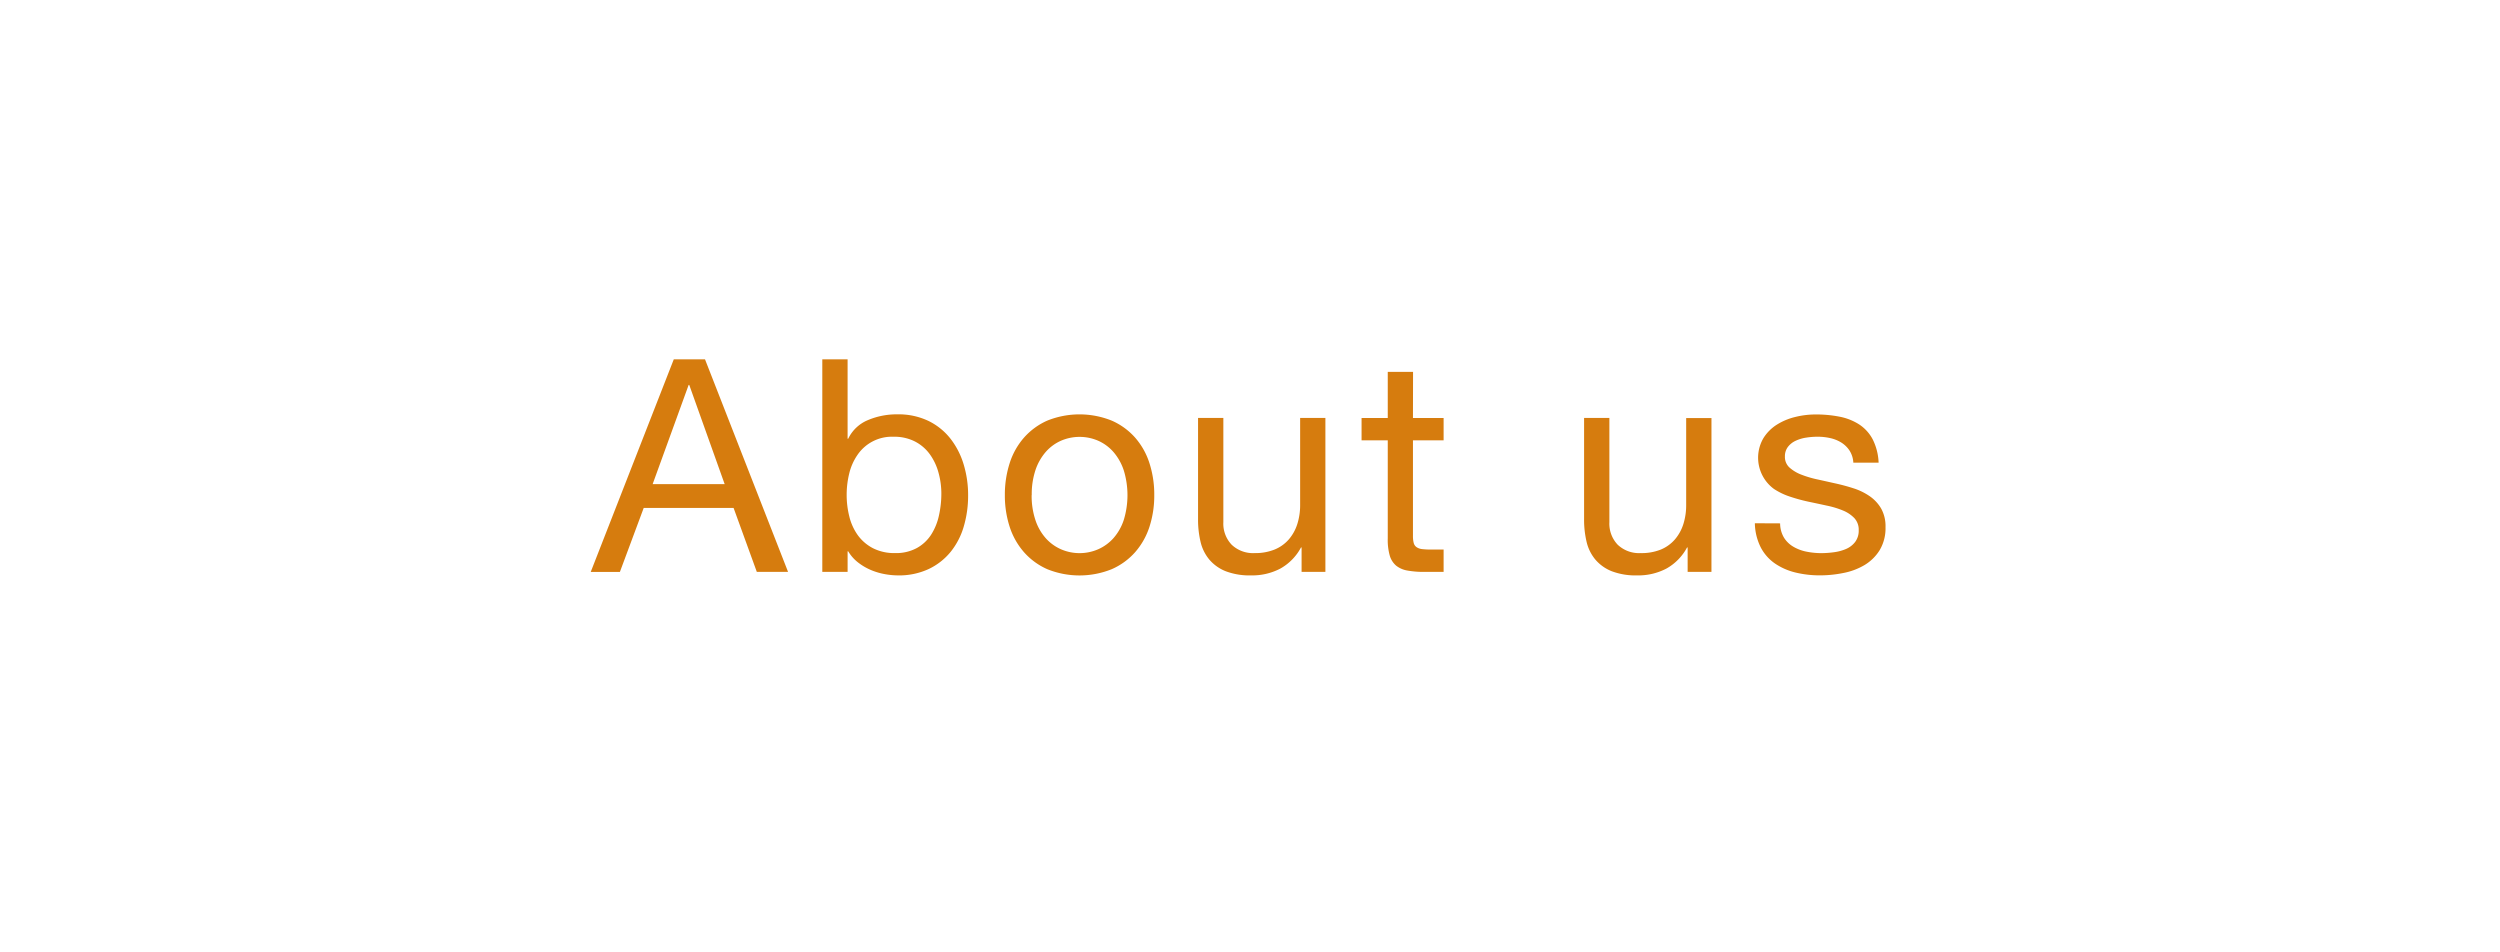 <svg xmlns="http://www.w3.org/2000/svg" viewBox="0 0 126 48"><defs><style>.cls-1{fill:none;}.cls-2{fill:#d67c0e;}</style></defs><title>gnav-1-o</title><g id="レイヤー_1" data-name="レイヤー 1"><rect class="cls-1" width="126" height="48"/></g><g id="レイヤー_8" data-name="レイヤー 8"><path class="cls-2" d="M33.958,18.112h1.575l4.185,10.71H38.143L36.973,25.6h-4.53l-1.2,3.225h-1.47ZM32.893,24.4h3.63l-1.785-5h-.03Z"/><path class="cls-2" d="M41.444,18.112h1.275v4h.03a1.912,1.912,0,0,1,.99-.937,3.709,3.709,0,0,1,1.485-.292,3.5,3.5,0,0,1,1.567.33,3.186,3.186,0,0,1,1.11.893,3.946,3.946,0,0,1,.667,1.3,5.31,5.31,0,0,1,.225,1.561,5.482,5.482,0,0,1-.217,1.56,3.673,3.673,0,0,1-.66,1.282,3.183,3.183,0,0,1-1.11.87A3.534,3.534,0,0,1,45.254,29a3.774,3.774,0,0,1-.645-.061,3.292,3.292,0,0,1-.69-.2,2.909,2.909,0,0,1-.652-.375,2.048,2.048,0,0,1-.518-.578h-.03v1.035H41.444Zm6,6.766A3.954,3.954,0,0,0,47.3,23.82a2.851,2.851,0,0,0-.435-.923,2.132,2.132,0,0,0-.75-.645,2.277,2.277,0,0,0-1.073-.24,2.1,2.1,0,0,0-1.83.922,2.8,2.8,0,0,0-.413.938,4.5,4.5,0,0,0-.127,1.065,4.451,4.451,0,0,0,.135,1.1,2.729,2.729,0,0,0,.427.938,2.192,2.192,0,0,0,.758.652,2.364,2.364,0,0,0,1.125.248,2.179,2.179,0,0,0,1.095-.256,2.027,2.027,0,0,0,.72-.675,2.935,2.935,0,0,0,.39-.96A5.088,5.088,0,0,0,47.444,24.878Z"/><path class="cls-2" d="M50.645,24.952a5.169,5.169,0,0,1,.24-1.6,3.61,3.61,0,0,1,.72-1.29,3.4,3.4,0,0,1,1.178-.863,4.348,4.348,0,0,1,3.247,0,3.387,3.387,0,0,1,1.185.863,3.618,3.618,0,0,1,.72,1.29,5.169,5.169,0,0,1,.24,1.6,5.109,5.109,0,0,1-.24,1.591,3.642,3.642,0,0,1-.72,1.282,3.384,3.384,0,0,1-1.185.862,4.336,4.336,0,0,1-3.247,0,3.4,3.4,0,0,1-1.178-.862,3.635,3.635,0,0,1-.72-1.282A5.109,5.109,0,0,1,50.645,24.952Zm1.35,0a3.846,3.846,0,0,0,.188,1.253,2.616,2.616,0,0,0,.518.915,2.236,2.236,0,0,0,.772.563,2.348,2.348,0,0,0,1.875,0,2.25,2.25,0,0,0,.772-.562,2.632,2.632,0,0,0,.518-.915,4.277,4.277,0,0,0,0-2.5,2.715,2.715,0,0,0-.518-.923,2.222,2.222,0,0,0-.772-.57,2.358,2.358,0,0,0-1.875,0,2.209,2.209,0,0,0-.772.57,2.7,2.7,0,0,0-.518.923A3.844,3.844,0,0,0,52,24.952Z"/><path class="cls-2" d="M66.8,28.822H65.6V27.593h-.03a2.642,2.642,0,0,1-1.042,1.064A3.052,3.052,0,0,1,63.051,29a3.372,3.372,0,0,1-1.275-.21,2.1,2.1,0,0,1-.825-.586,2.165,2.165,0,0,1-.442-.892,4.805,4.805,0,0,1-.127-1.147v-5.1h1.275v5.25a1.539,1.539,0,0,0,.42,1.14,1.561,1.561,0,0,0,1.155.421,2.593,2.593,0,0,0,1.012-.181,1.906,1.906,0,0,0,.713-.51,2.207,2.207,0,0,0,.427-.772,3.134,3.134,0,0,0,.143-.968v-4.38H66.8Z"/><path class="cls-2" d="M71.213,21.067h1.545v1.125H71.213v4.815a1.371,1.371,0,0,0,.038.359.369.369,0,0,0,.143.21.614.614,0,0,0,.292.1,4.109,4.109,0,0,0,.487.022h.585v1.125h-.975a4.584,4.584,0,0,1-.847-.067,1.242,1.242,0,0,1-.57-.247A1.056,1.056,0,0,1,70.043,28a2.932,2.932,0,0,1-.1-.869V22.192h-1.32V21.067h1.32V18.742h1.275Z"/><path class="cls-2" d="M86.257,28.822h-1.2V27.593h-.03a2.642,2.642,0,0,1-1.042,1.064A3.052,3.052,0,0,1,82.507,29a3.372,3.372,0,0,1-1.275-.21,2.1,2.1,0,0,1-.825-.586,2.165,2.165,0,0,1-.442-.892,4.805,4.805,0,0,1-.127-1.147v-5.1h1.275v5.25a1.539,1.539,0,0,0,.42,1.14,1.561,1.561,0,0,0,1.155.421A2.593,2.593,0,0,0,83.7,27.7a1.906,1.906,0,0,0,.713-.51,2.207,2.207,0,0,0,.427-.772,3.134,3.134,0,0,0,.143-.968v-4.38h1.275Z"/><path class="cls-2" d="M89.718,26.378a1.417,1.417,0,0,0,.195.72,1.375,1.375,0,0,0,.473.457,2.111,2.111,0,0,0,.66.248,3.8,3.8,0,0,0,.758.075,4.634,4.634,0,0,0,.63-.046,2.282,2.282,0,0,0,.607-.164,1.148,1.148,0,0,0,.458-.353.94.94,0,0,0,.18-.593.854.854,0,0,0-.218-.607,1.659,1.659,0,0,0-.57-.383,4.439,4.439,0,0,0-.81-.247q-.458-.1-.937-.2a8.758,8.758,0,0,1-.93-.255,3.364,3.364,0,0,1-.81-.39,1.951,1.951,0,0,1-.532-2.55,2.14,2.14,0,0,1,.675-.683,3.1,3.1,0,0,1,.93-.391,4.282,4.282,0,0,1,1.027-.127A6.139,6.139,0,0,1,92.71,21a2.825,2.825,0,0,1,.99.39,2.028,2.028,0,0,1,.682.75,2.858,2.858,0,0,1,.3,1.178H93.408a1.248,1.248,0,0,0-.2-.622,1.378,1.378,0,0,0-.42-.4,1.8,1.8,0,0,0-.555-.218,2.9,2.9,0,0,0-.623-.067,3.753,3.753,0,0,0-.577.045,1.91,1.91,0,0,0-.533.159,1.036,1.036,0,0,0-.39.31.769.769,0,0,0-.15.482.717.717,0,0,0,.232.559,1.922,1.922,0,0,0,.593.355,5.143,5.143,0,0,0,.81.241c.3.065.6.134.9.2q.48.105.938.254a3.082,3.082,0,0,1,.81.4,1.945,1.945,0,0,1,.57.62,1.822,1.822,0,0,1,.217.928,2.158,2.158,0,0,1-.292,1.159,2.261,2.261,0,0,1-.765.755,3.313,3.313,0,0,1-1.065.4,5.919,5.919,0,0,1-1.178.12,5.164,5.164,0,0,1-1.237-.143,3.149,3.149,0,0,1-1.028-.45,2.249,2.249,0,0,1-.72-.811,2.8,2.8,0,0,1-.3-1.222Z"/></g></svg>